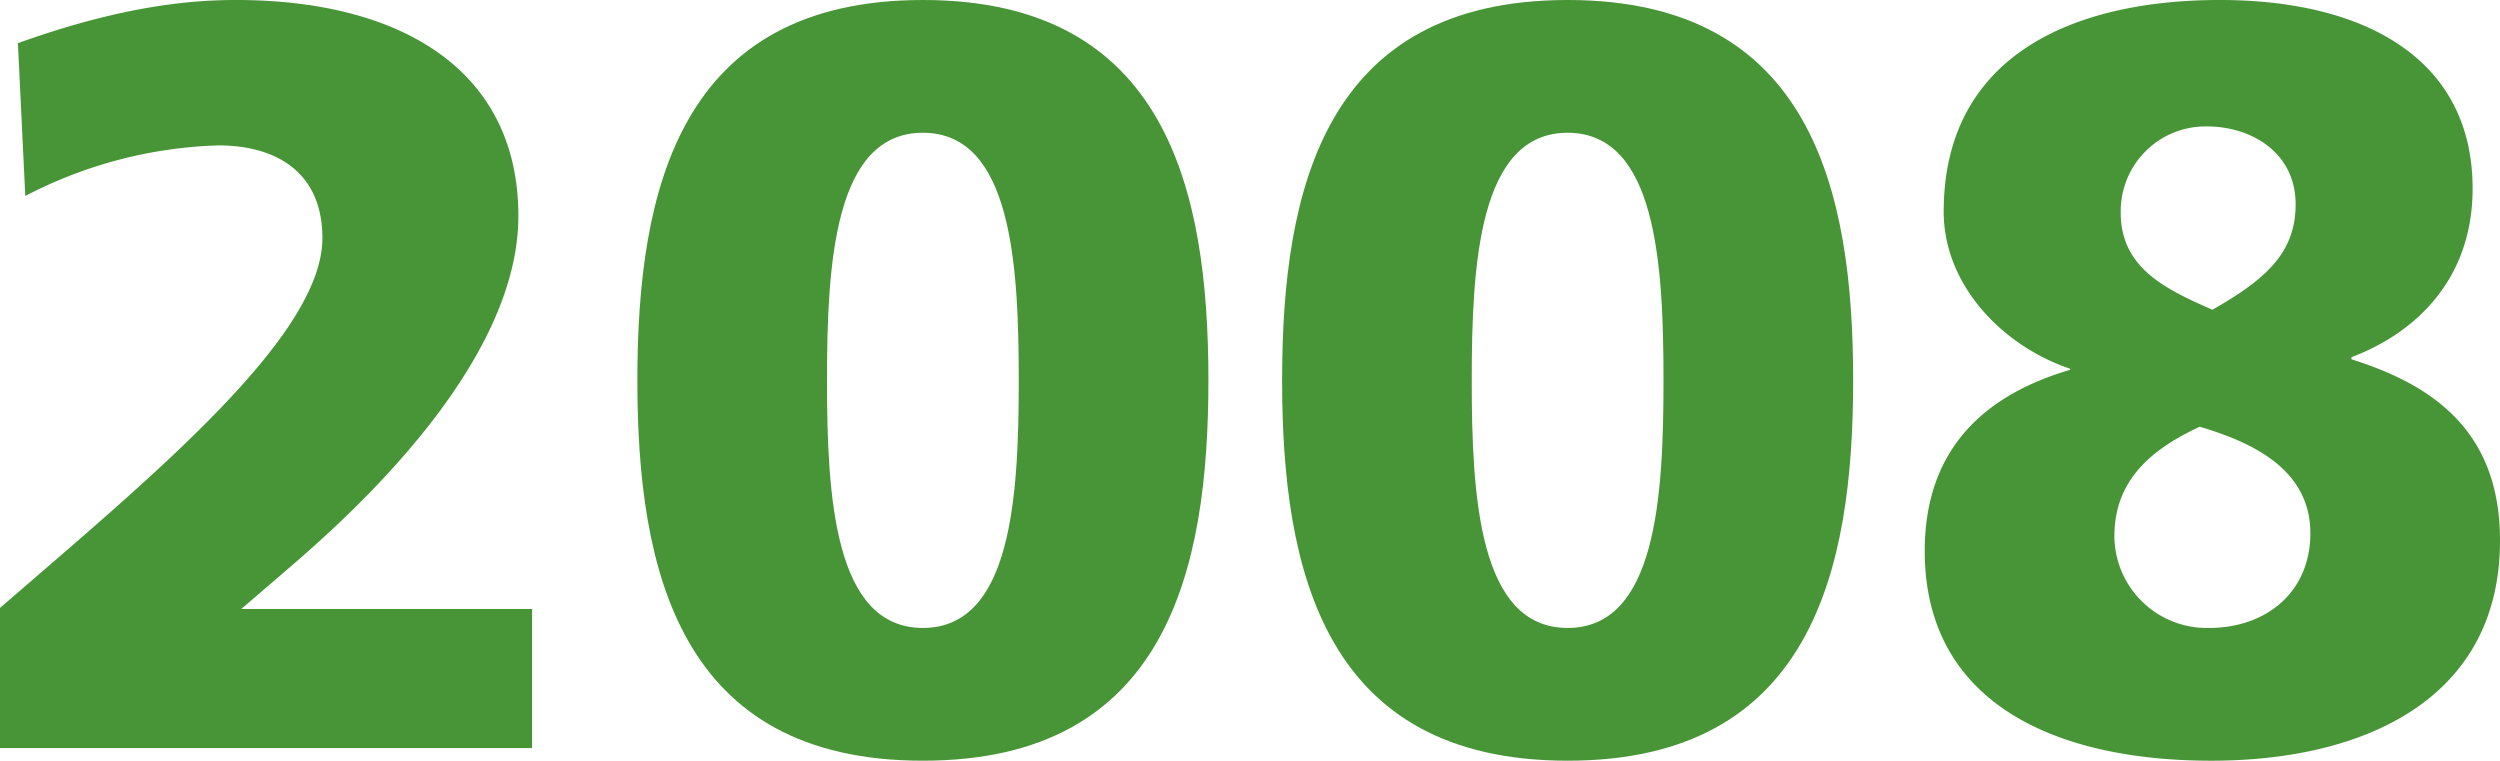 <svg xmlns="http://www.w3.org/2000/svg" width="170.859" height="51.989" viewBox="0 0 170.859 51.989"><title>2008</title><g id="レイヤー_2" data-name="レイヤー 2"><g id="レイヤー_1-2" data-name="レイヤー 1"><path d="M0,41.548C10.225,32.691,22.034,23.042,22.034,16.273c0-4.464-3.097-6.336-7.129-6.336A30.497,30.497,0,0,0,1.728,13.394L1.224,2.952C8.425.36,13.177,0,16.129,0,27.362,0,35.427,4.753,35.427,14.762c0,9.793-10.585,19.657-15.337,23.762L16.489,41.62h19.874V51.125H0Z" style="fill:#479537"/><path d="M43.56,25.994C43.56,12.962,46.44,0,63.073,0S82.587,12.962,82.587,25.994,79.706,51.989,63.073,51.989,43.56,39.027,43.56,25.994Zm26.066,0c0-7.992-.505-16.921-6.553-16.921s-6.553,8.929-6.553,16.921.504,16.922,6.553,16.922S69.626,33.987,69.626,25.994Z" style="fill:#479537"/><path d="M87.624,25.994C87.624,12.962,90.504,0,107.138,0s19.514,12.962,19.514,25.994-2.881,25.995-19.514,25.995S87.624,39.027,87.624,25.994Zm26.066,0c0-7.992-.505-16.921-6.553-16.921s-6.553,8.929-6.553,16.921.504,16.922,6.553,16.922S113.69,33.987,113.69,25.994Z" style="fill:#479537"/><path d="M141.481,25.202c-4.681-1.584-8.642-5.76-8.642-10.729C132.84,3.745,141.77,0,151.706,0s17.281,4.032,17.281,12.89c0,6.192-3.889,9.864-8.28,11.521v.144c5.472,1.728,10.152,4.824,10.152,12.385,0,10.801-9.217,15.05-19.73,15.05-10.801,0-19.586-4.033-19.586-14.33,0-7.344,4.536-10.801,9.938-12.385Zm9.505,17.714c3.816,0,6.912-2.376,6.912-6.48,0-4.465-4.177-6.265-7.561-7.272-3.24,1.512-5.833,3.6-5.833,7.488A6.318,6.318,0,0,0,150.986,42.916Zm.216-21.746c3.528-2.016,5.689-3.816,5.689-7.2,0-3.601-3.097-5.329-6.049-5.329a5.796,5.796,0,0,0-5.904,5.905C144.938,18.362,148.106,19.802,151.202,21.17Z" style="fill:#479537"/></g></g></svg>